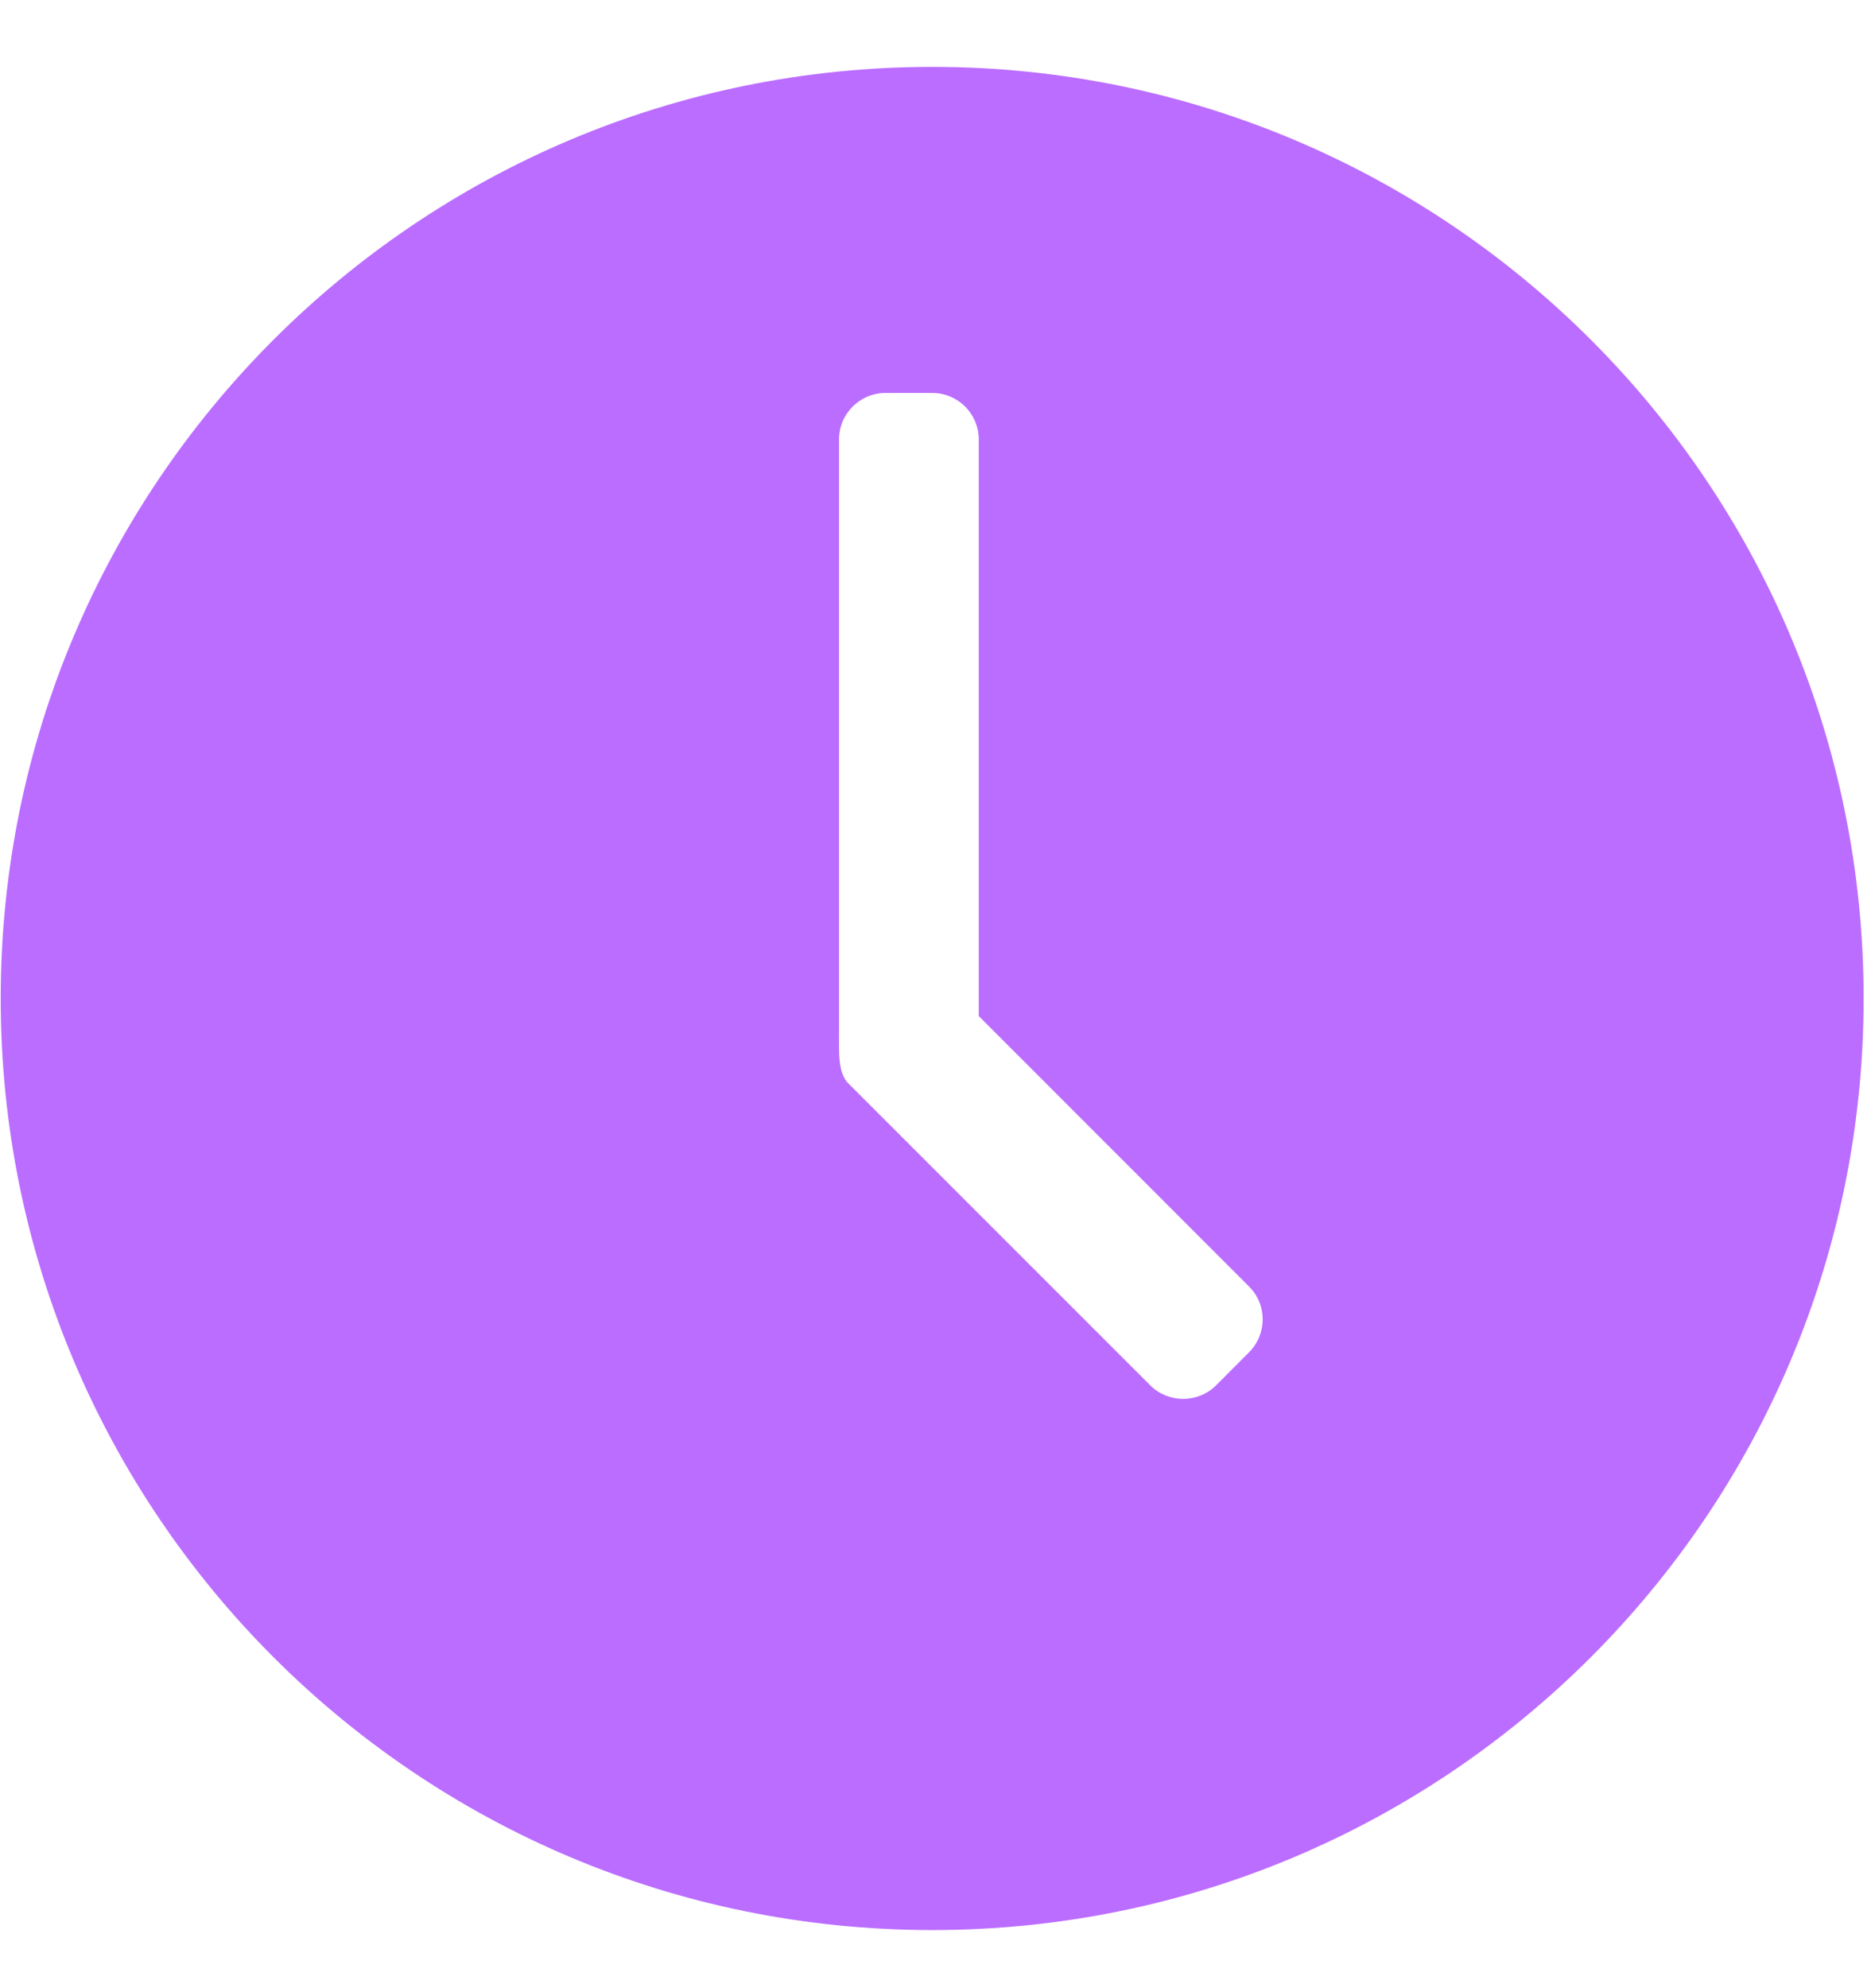 <svg width="16" height="17" viewBox="0 0 16 17" fill="none" xmlns="http://www.w3.org/2000/svg">
<path id="Vector" d="M7.972 0.572C3.572 0.572 0.006 4.138 0.006 8.537C0.006 12.937 3.572 16.503 7.972 16.503C12.371 16.503 15.937 12.937 15.937 8.537C15.937 4.138 12.371 0.572 7.972 0.572ZM10.681 11.563L10.4 11.845C10.244 12 9.992 12 9.836 11.845L7.253 9.262C7.164 9.172 7.175 8.993 7.175 8.816V3.758C7.175 3.538 7.353 3.36 7.573 3.36H7.972C8.192 3.36 8.37 3.538 8.37 3.758V8.688L10.681 11C10.837 11.155 10.837 11.407 10.681 11.563L10.681 11.563Z" fill="#BB6DFF"/>
</svg>
